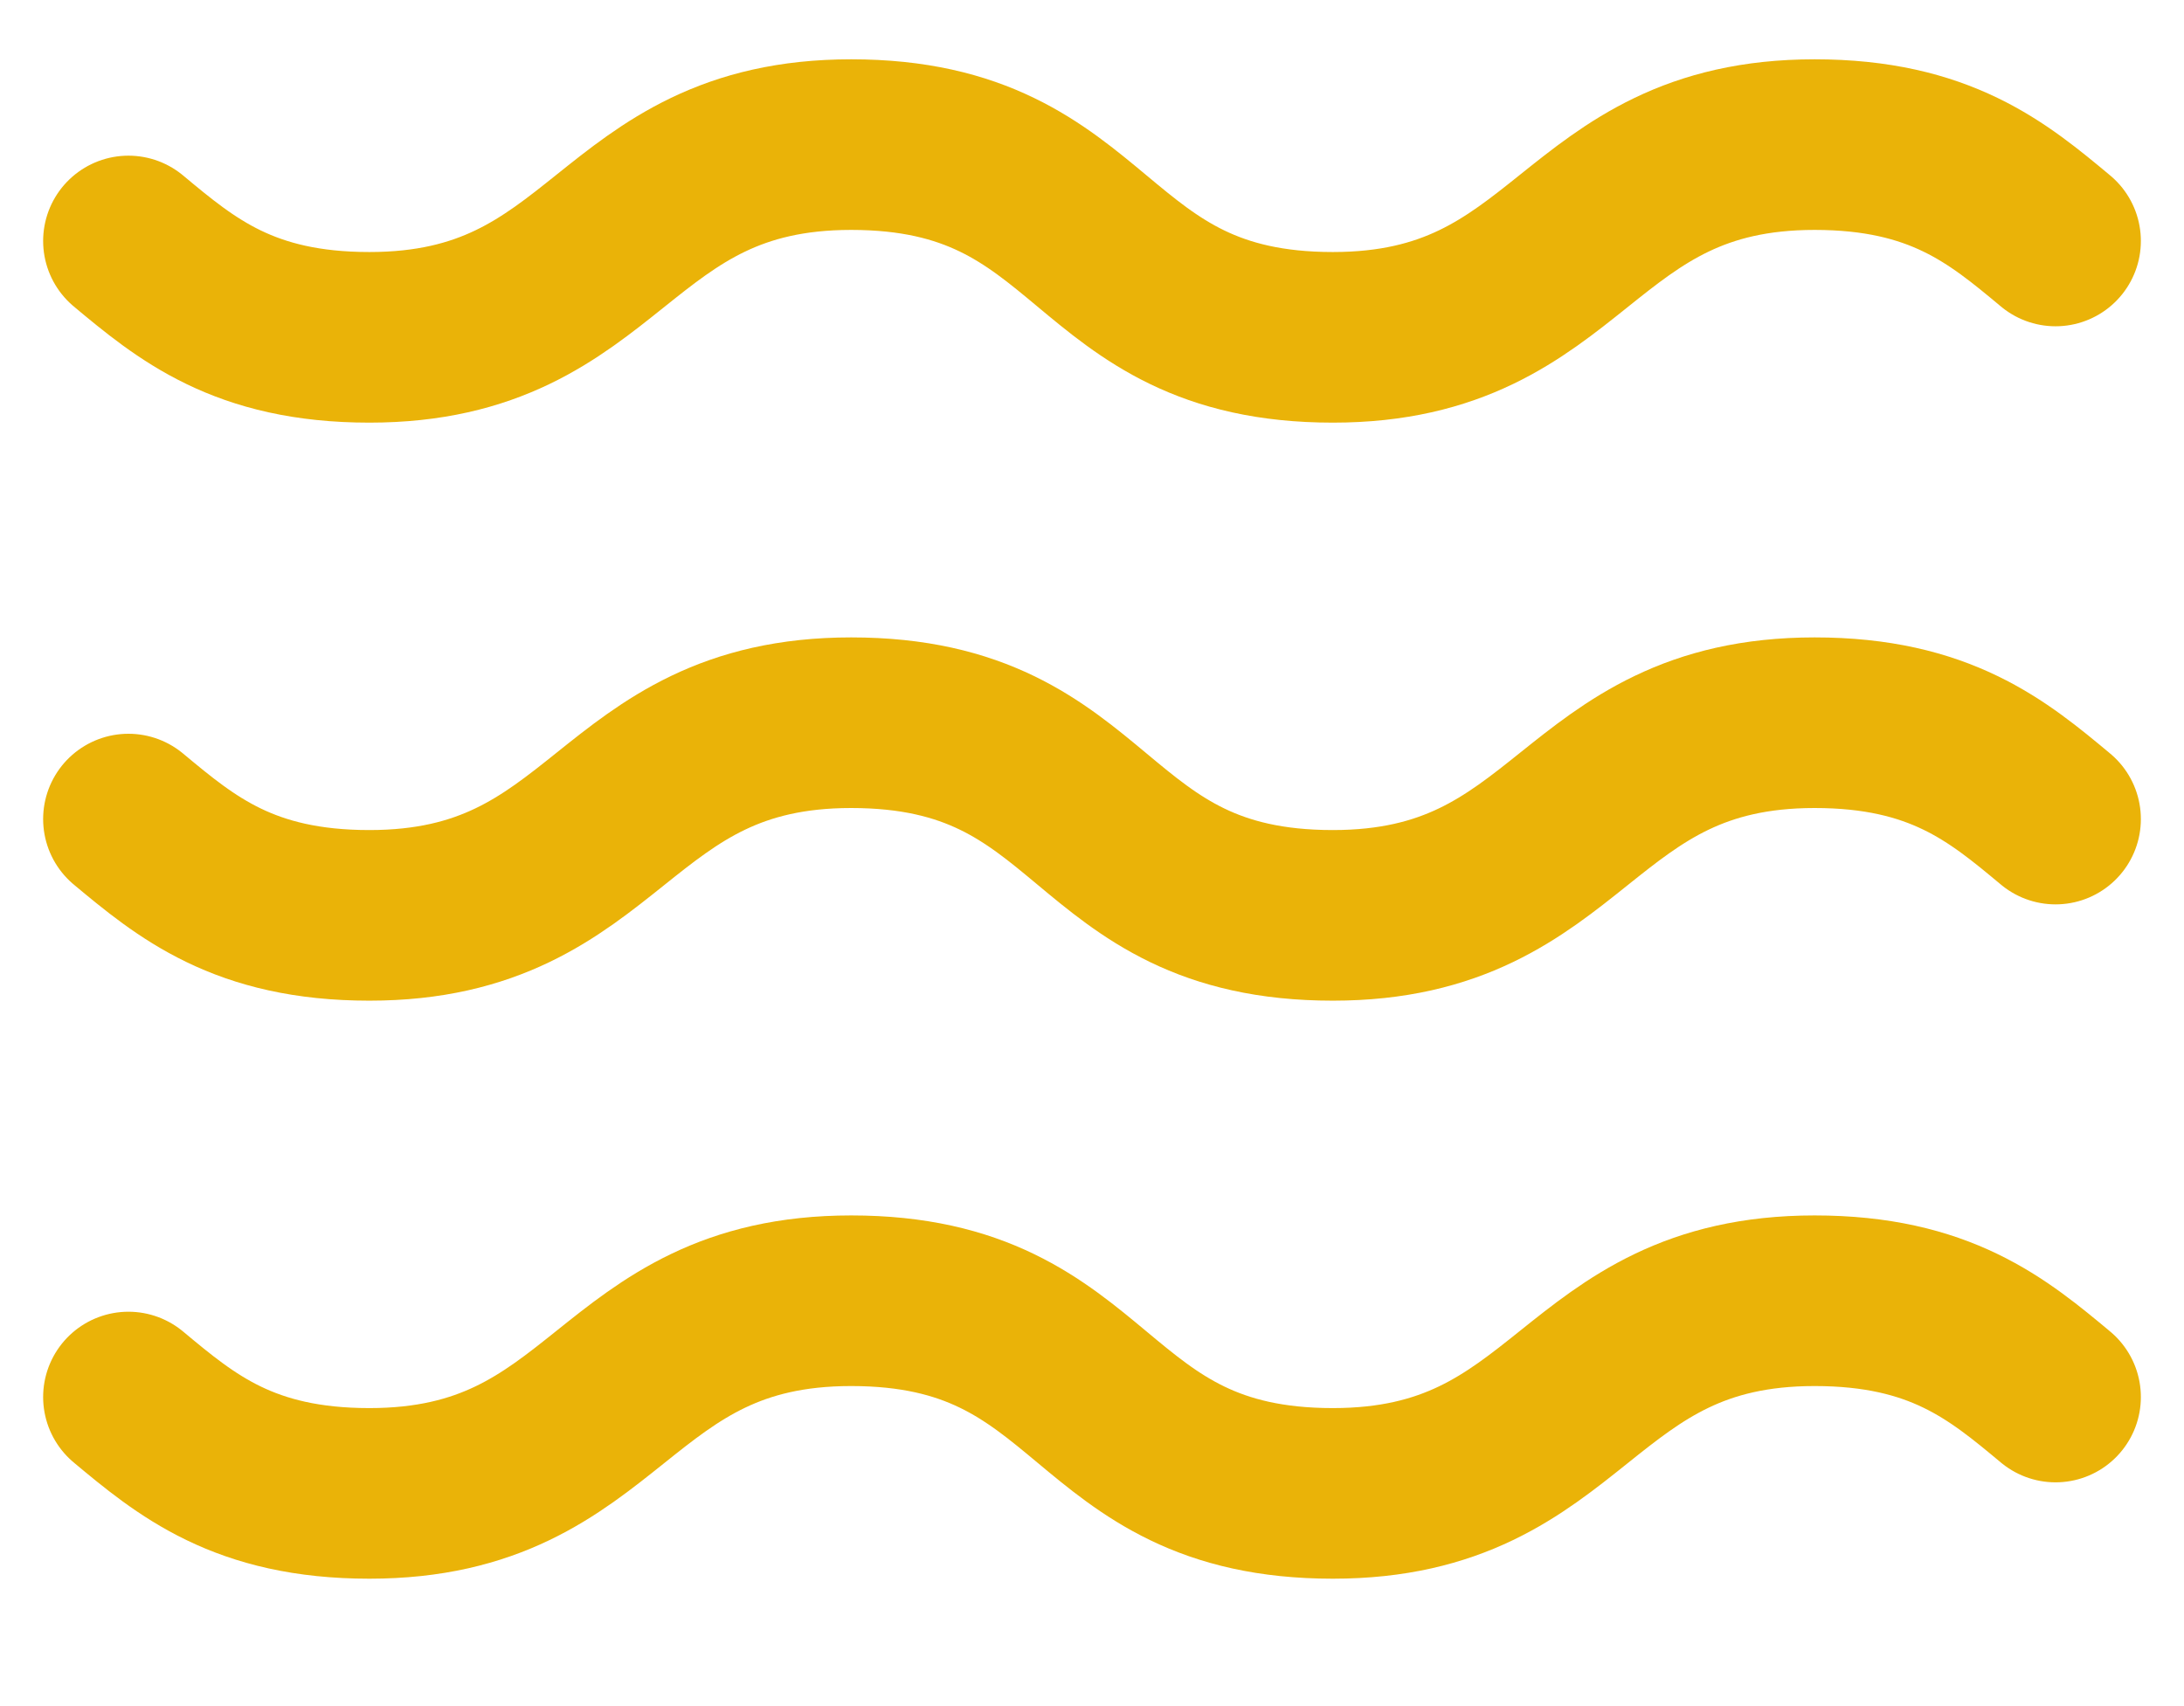 <svg width="32" height="25" viewBox="0 0 32 25" fill="none" xmlns="http://www.w3.org/2000/svg">
<g clip-path="url(#clip0_244_1045)">
<path d="M1.882 3.531C2.729 4.237 3.576 4.943 5.412 4.943C8.941 4.943 8.941 2.119 12.471 2.119C16.141 2.119 15.859 4.943 19.529 4.943C23.059 4.943 23.059 2.119 26.588 2.119C28.424 2.119 29.271 2.825 30.118 3.531" stroke="#EAB308" stroke-width="2.5" stroke-linecap="round" stroke-linejoin="round"/>
<path d="M1.882 12.002C2.729 12.707 3.576 13.413 5.412 13.413C8.941 13.413 8.941 10.59 12.471 10.59C16.141 10.59 15.859 13.413 19.529 13.413C23.059 13.413 23.059 10.59 26.588 10.59C28.424 10.59 29.271 11.296 30.118 12.002" stroke="#EAB308" stroke-width="2.5" stroke-linecap="round" stroke-linejoin="round"/>
<path d="M1.882 20.471C2.729 21.177 3.576 21.883 5.412 21.883C8.941 21.883 8.941 19.06 12.471 19.06C16.141 19.06 15.859 21.883 19.529 21.883C23.059 21.883 23.059 19.06 26.588 19.06C28.424 19.06 29.271 19.765 30.118 20.471" stroke="#EAB308" stroke-width="2.5" stroke-linecap="round" stroke-linejoin="round"/>
</g>
<defs>
<clipPath id="clip0_244_1045">
<rect width="31.059" height="24" fill="white" transform="translate(0.471 0.293)"/>
</clipPath>
</defs>
</svg>
